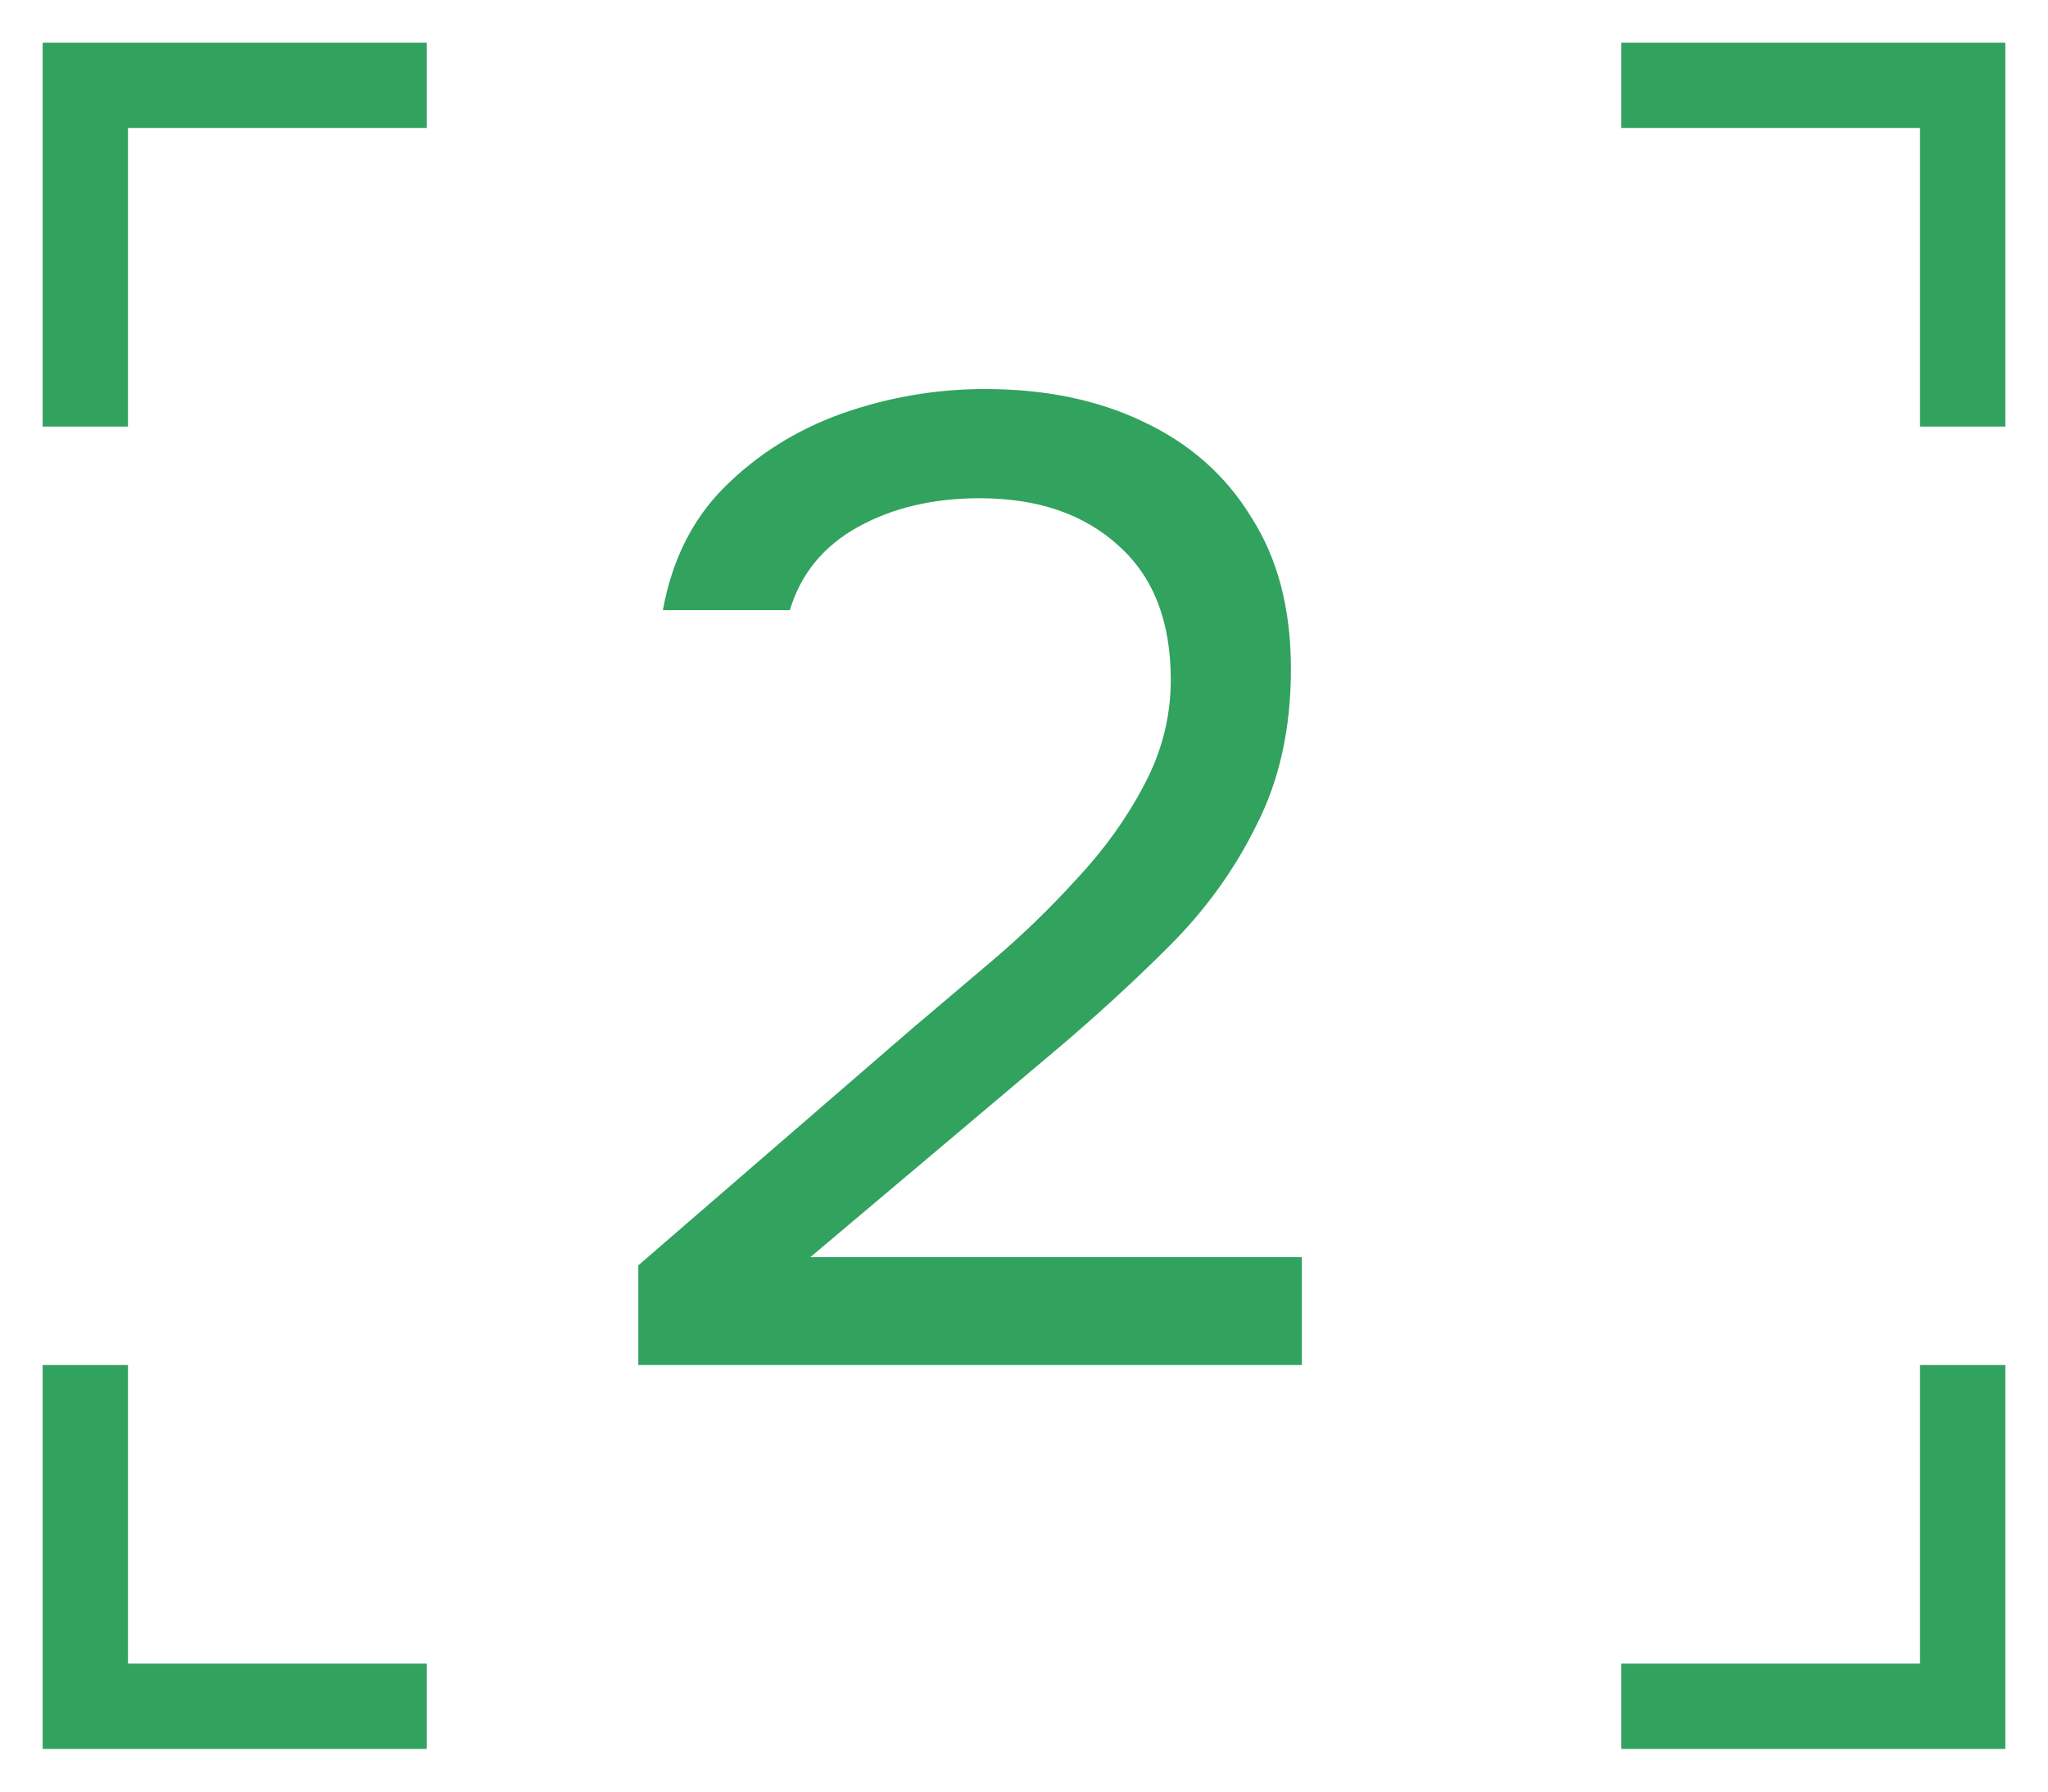 <?xml version="1.0" encoding="UTF-8"?> <svg xmlns="http://www.w3.org/2000/svg" width="24" height="21" viewBox="0 0 24 21" fill="none"><path d="M7.48 16V14.832L10.68 12.064C10.968 11.819 11.283 11.552 11.624 11.264C11.976 10.965 12.307 10.645 12.616 10.304C12.936 9.963 13.197 9.6 13.4 9.216C13.613 8.821 13.72 8.405 13.72 7.968C13.72 7.285 13.517 6.763 13.112 6.4C12.707 6.027 12.163 5.84 11.48 5.84C10.936 5.84 10.461 5.952 10.056 6.176C9.651 6.4 9.384 6.725 9.256 7.152H7.768C7.875 6.565 8.115 6.085 8.488 5.712C8.872 5.328 9.331 5.04 9.864 4.848C10.408 4.656 10.968 4.56 11.544 4.56C12.248 4.56 12.867 4.688 13.4 4.944C13.944 5.2 14.365 5.573 14.664 6.064C14.973 6.544 15.128 7.136 15.128 7.84C15.128 8.533 14.995 9.141 14.728 9.664C14.472 10.187 14.131 10.661 13.704 11.088C13.288 11.504 12.84 11.915 12.36 12.32L9.496 14.736H15.256V16H7.48Z" fill="#32A25F"></path><path d="M1 5V1H5" stroke="#32A25F"></path><path d="M5 20L1 20L1 16" stroke="#32A25F"></path><path d="M23 16L23 20L19 20" stroke="#32A25F"></path><path d="M19 1L23 1L23 5" stroke="#32A25F"></path></svg> 